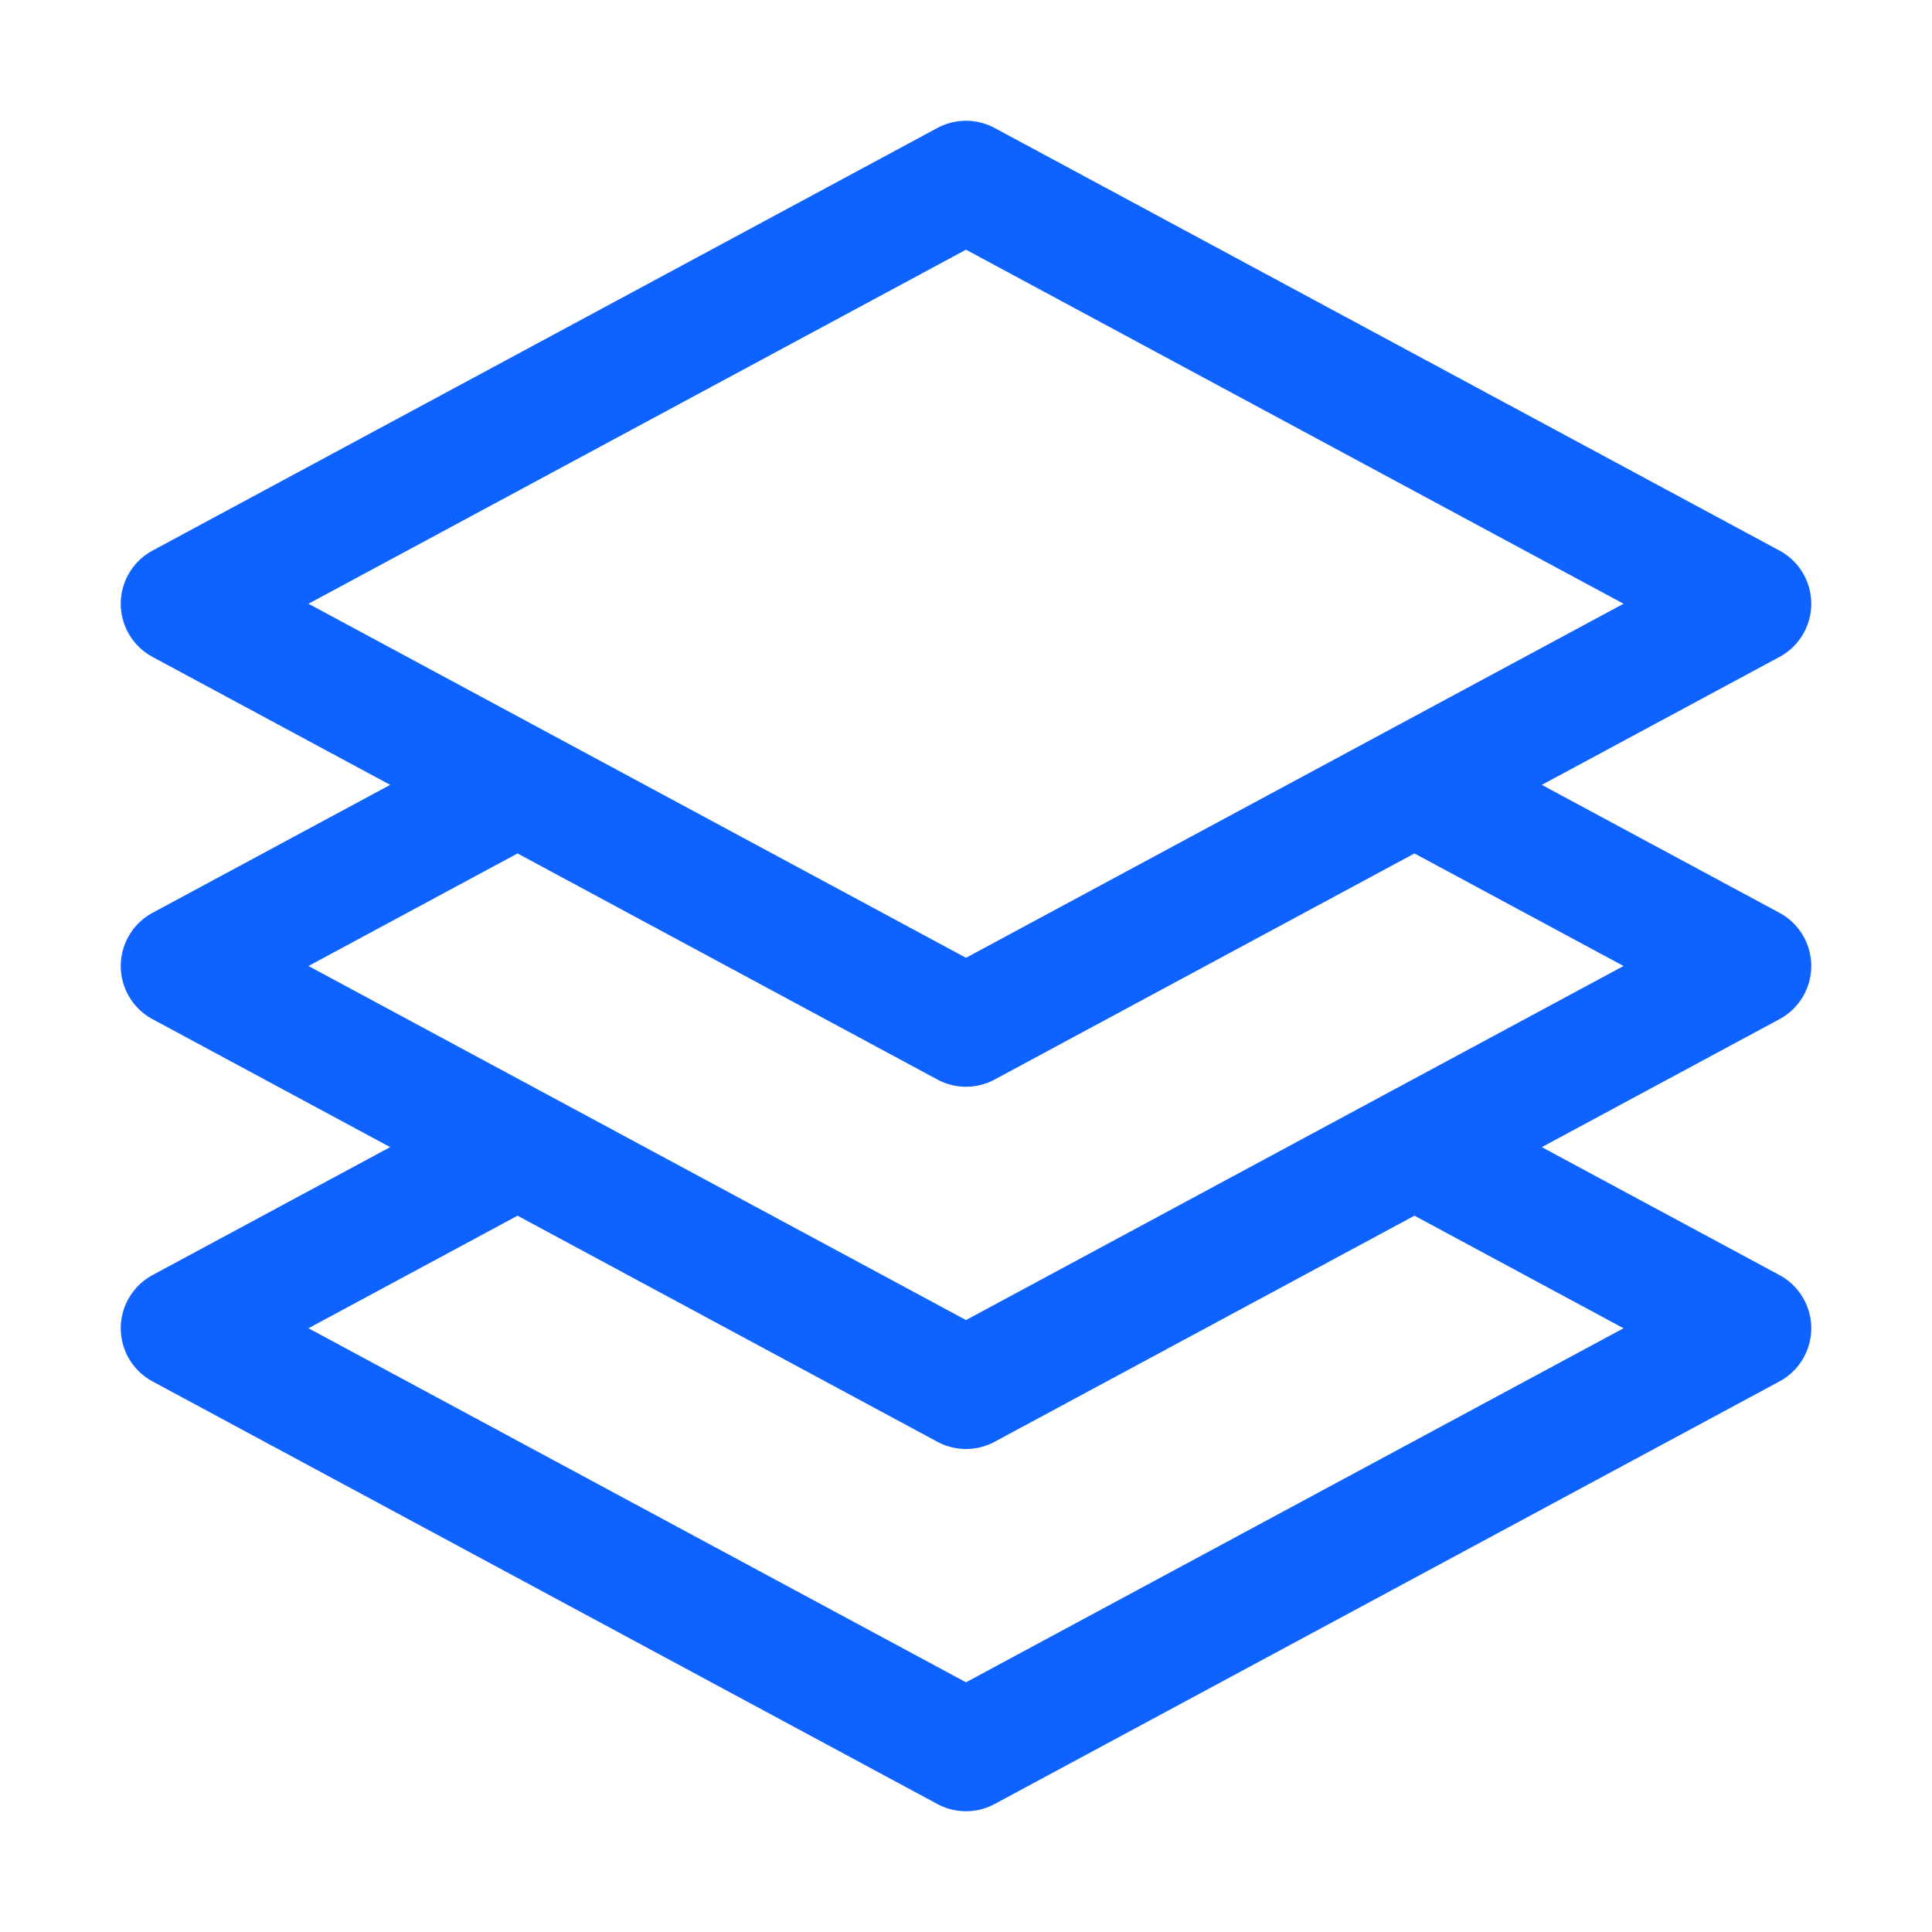 <svg width="48" height="48" viewBox="0 0 48 48" fill="none" xmlns="http://www.w3.org/2000/svg">
<path d="M12.858 19.5L4.5 24L12.858 28.5M12.858 19.5L24 25.5L35.142 19.5M12.858 19.5L4.5 15L24 4.5L43.5 15L35.142 19.5M12.858 28.5L4.5 33L24 43.5L43.5 33L35.142 28.5M12.858 28.5L24 34.5L35.142 28.5M35.142 19.5L43.5 24L35.142 28.5" stroke="#0E62FF" stroke-width="3" stroke-linecap="round" stroke-linejoin="round"/>
</svg>
